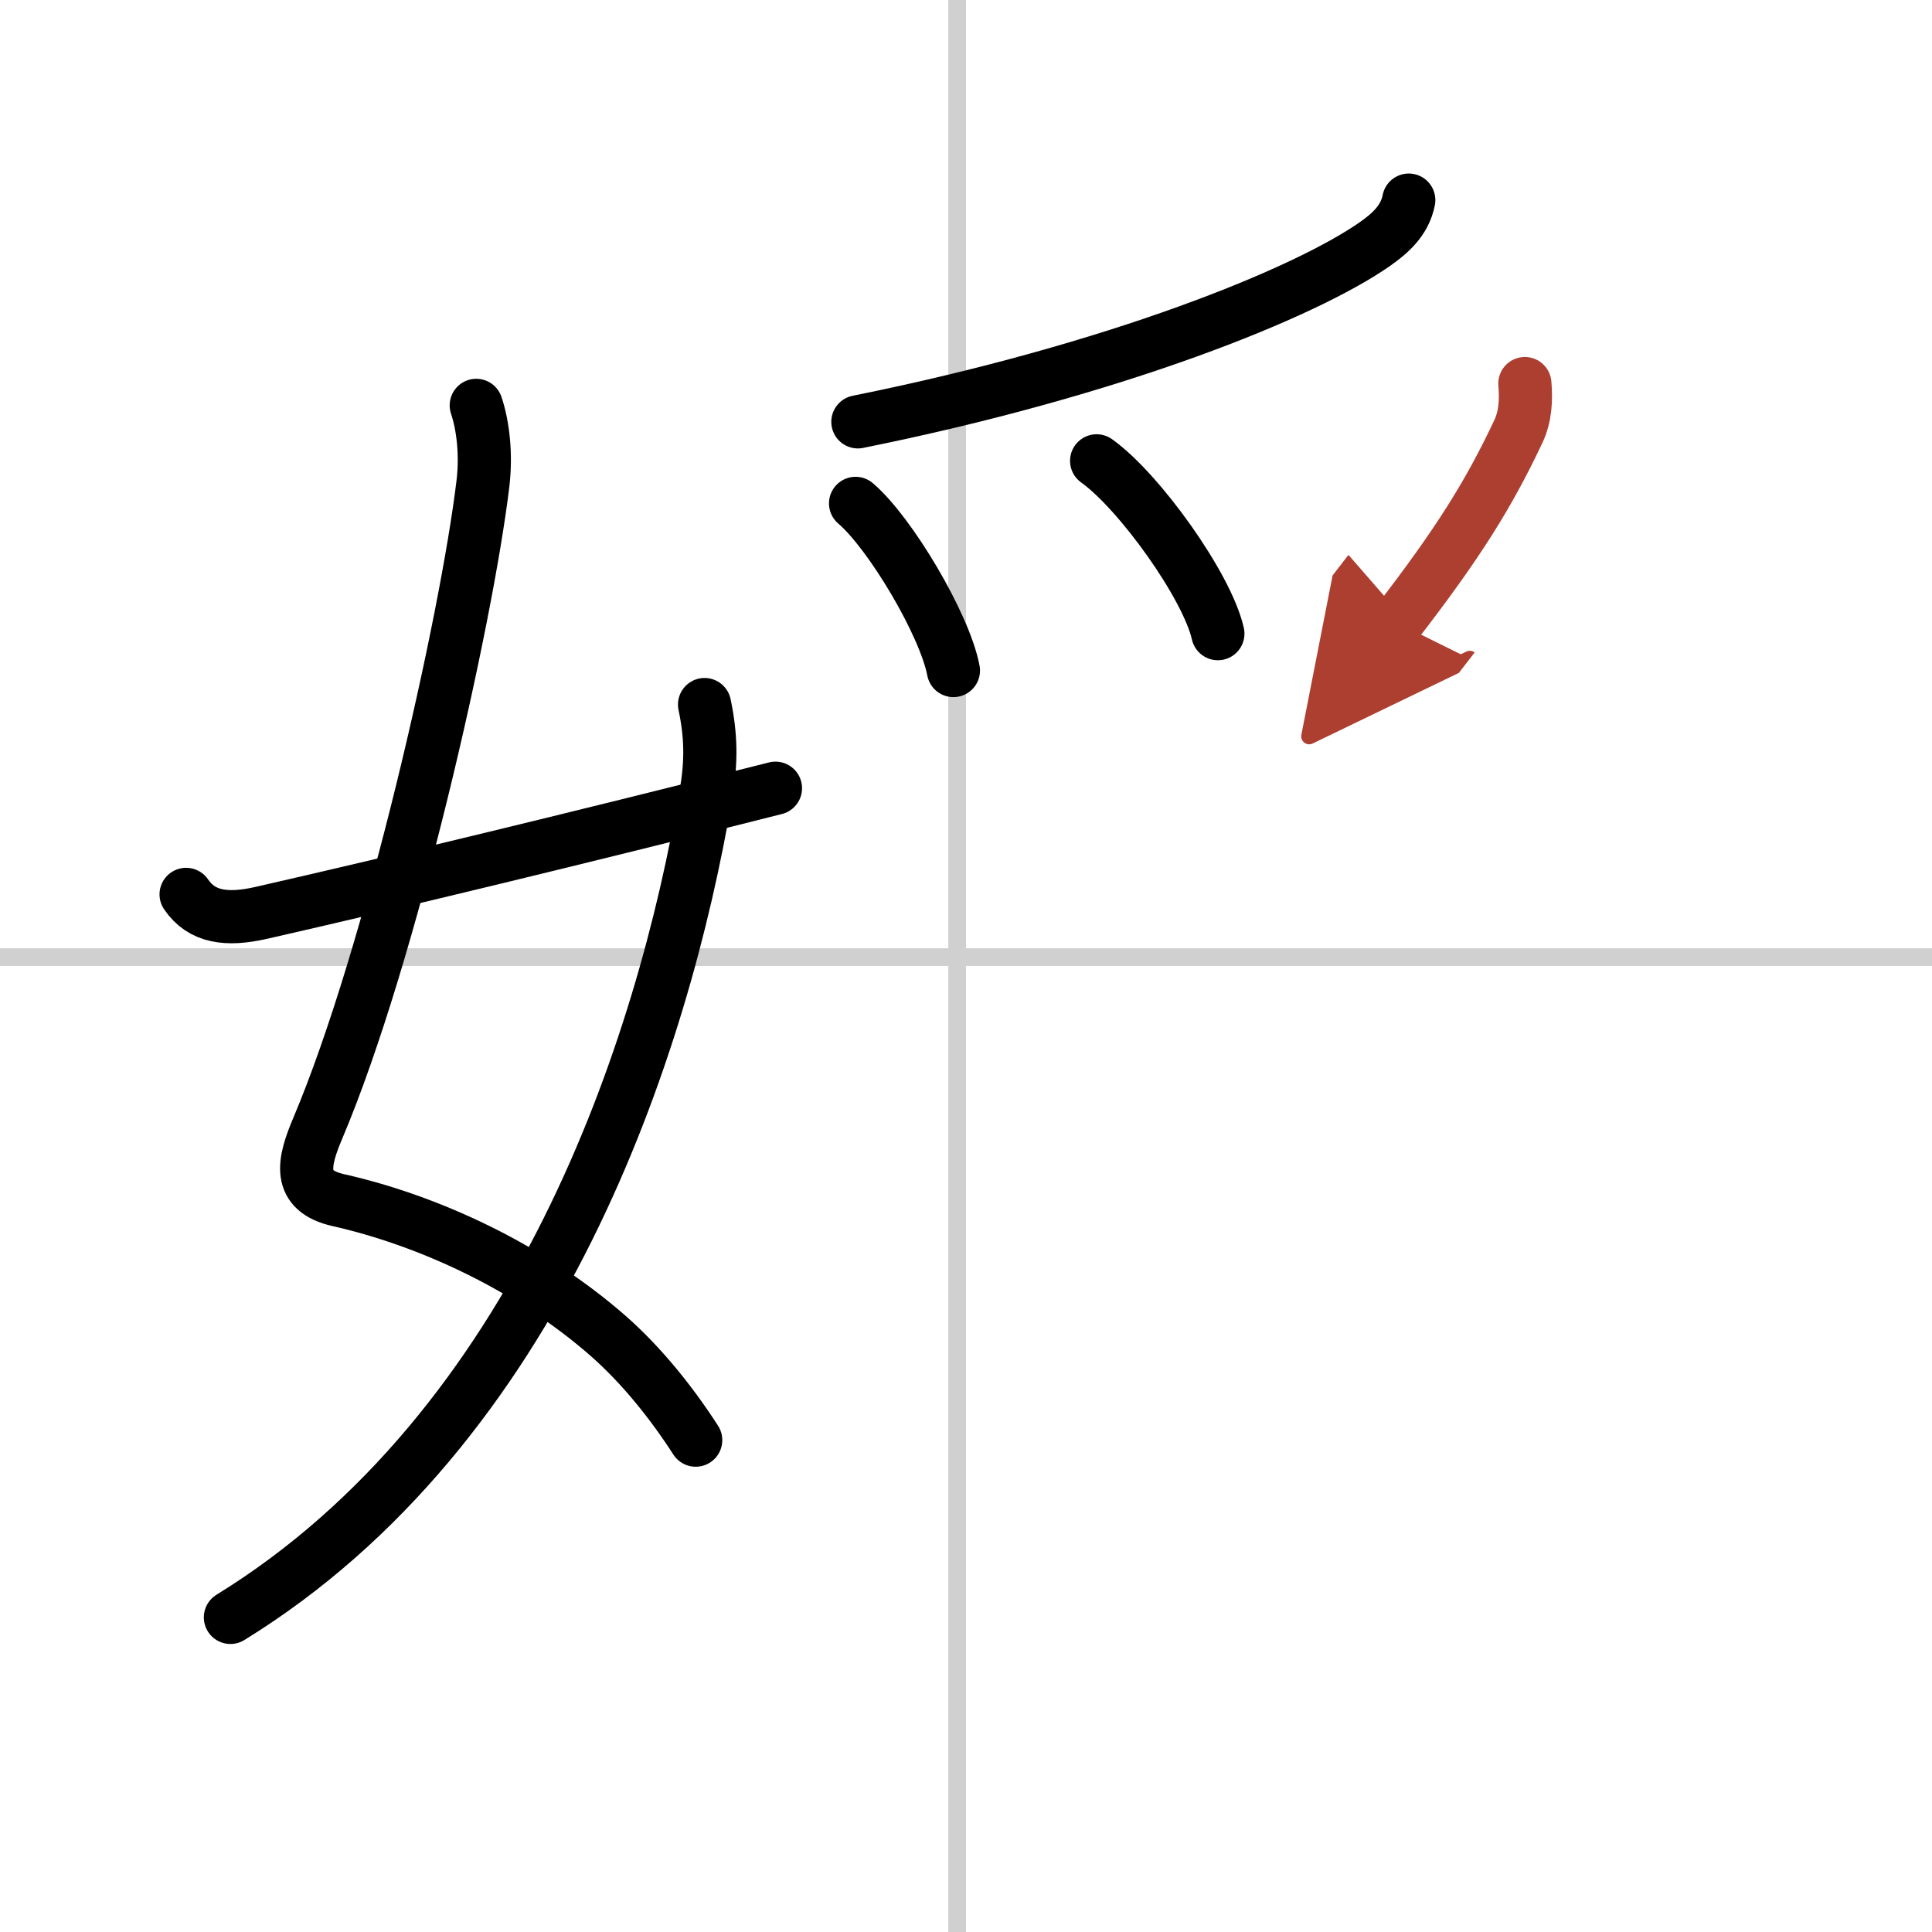 <svg width="400" height="400" viewBox="0 0 109 109" xmlns="http://www.w3.org/2000/svg"><defs><marker id="a" markerWidth="4" orient="auto" refX="1" refY="5" viewBox="0 0 10 10"><polyline points="0 0 10 5 0 10 1 5" fill="#ad3f31" stroke="#ad3f31"/></marker></defs><g fill="none" stroke="#000" stroke-linecap="round" stroke-linejoin="round" stroke-width="3"><rect width="100%" height="100%" fill="#fff" stroke="#fff"/><line x1="54" x2="54" y2="109" stroke="#d0d0d0" stroke-width="1"/><line x2="109" y1="54" y2="54" stroke="#d0d0d0" stroke-width="1"/><path d="m26.87 22.87c0.38 1.13 0.57 2.74 0.38 4.38-0.93 7.78-5.18 26.61-9.32 36.4-0.82 1.93-1.19 3.53 1.16 4.06 5.05 1.14 10.74 3.74 15.2 7.64 1.94 1.7 3.64 3.85 4.96 5.9"/><path d="M39.75,39.75c0.37,1.75,0.39,3.21,0.09,4.99C37.4,59.13,30.39,80.54,13,91.25"/><path d="m10.5 50.46c0.88 1.29 2.28 1.49 4.25 1.04 7.12-1.62 17.5-4.12 29-7.03"/><path d="m79.48 11.29c-0.23 1.18-1.09 1.9-1.91 2.48-3.95 2.76-14.59 7.09-29.17 10.03"/><path d="m48.27 28.4c1.95 1.66 5.03 6.84 5.52 9.43"/><path d="m61.87 26c2.41 1.72 6.24 7.07 6.84 9.75"/><path d="m86.03 21.64c0.08 0.93 0.03 1.87-0.37 2.71-1.66 3.52-3.37 6.27-6.85 10.78" marker-end="url(#a)" stroke="#ad3f31"/></g></svg>

